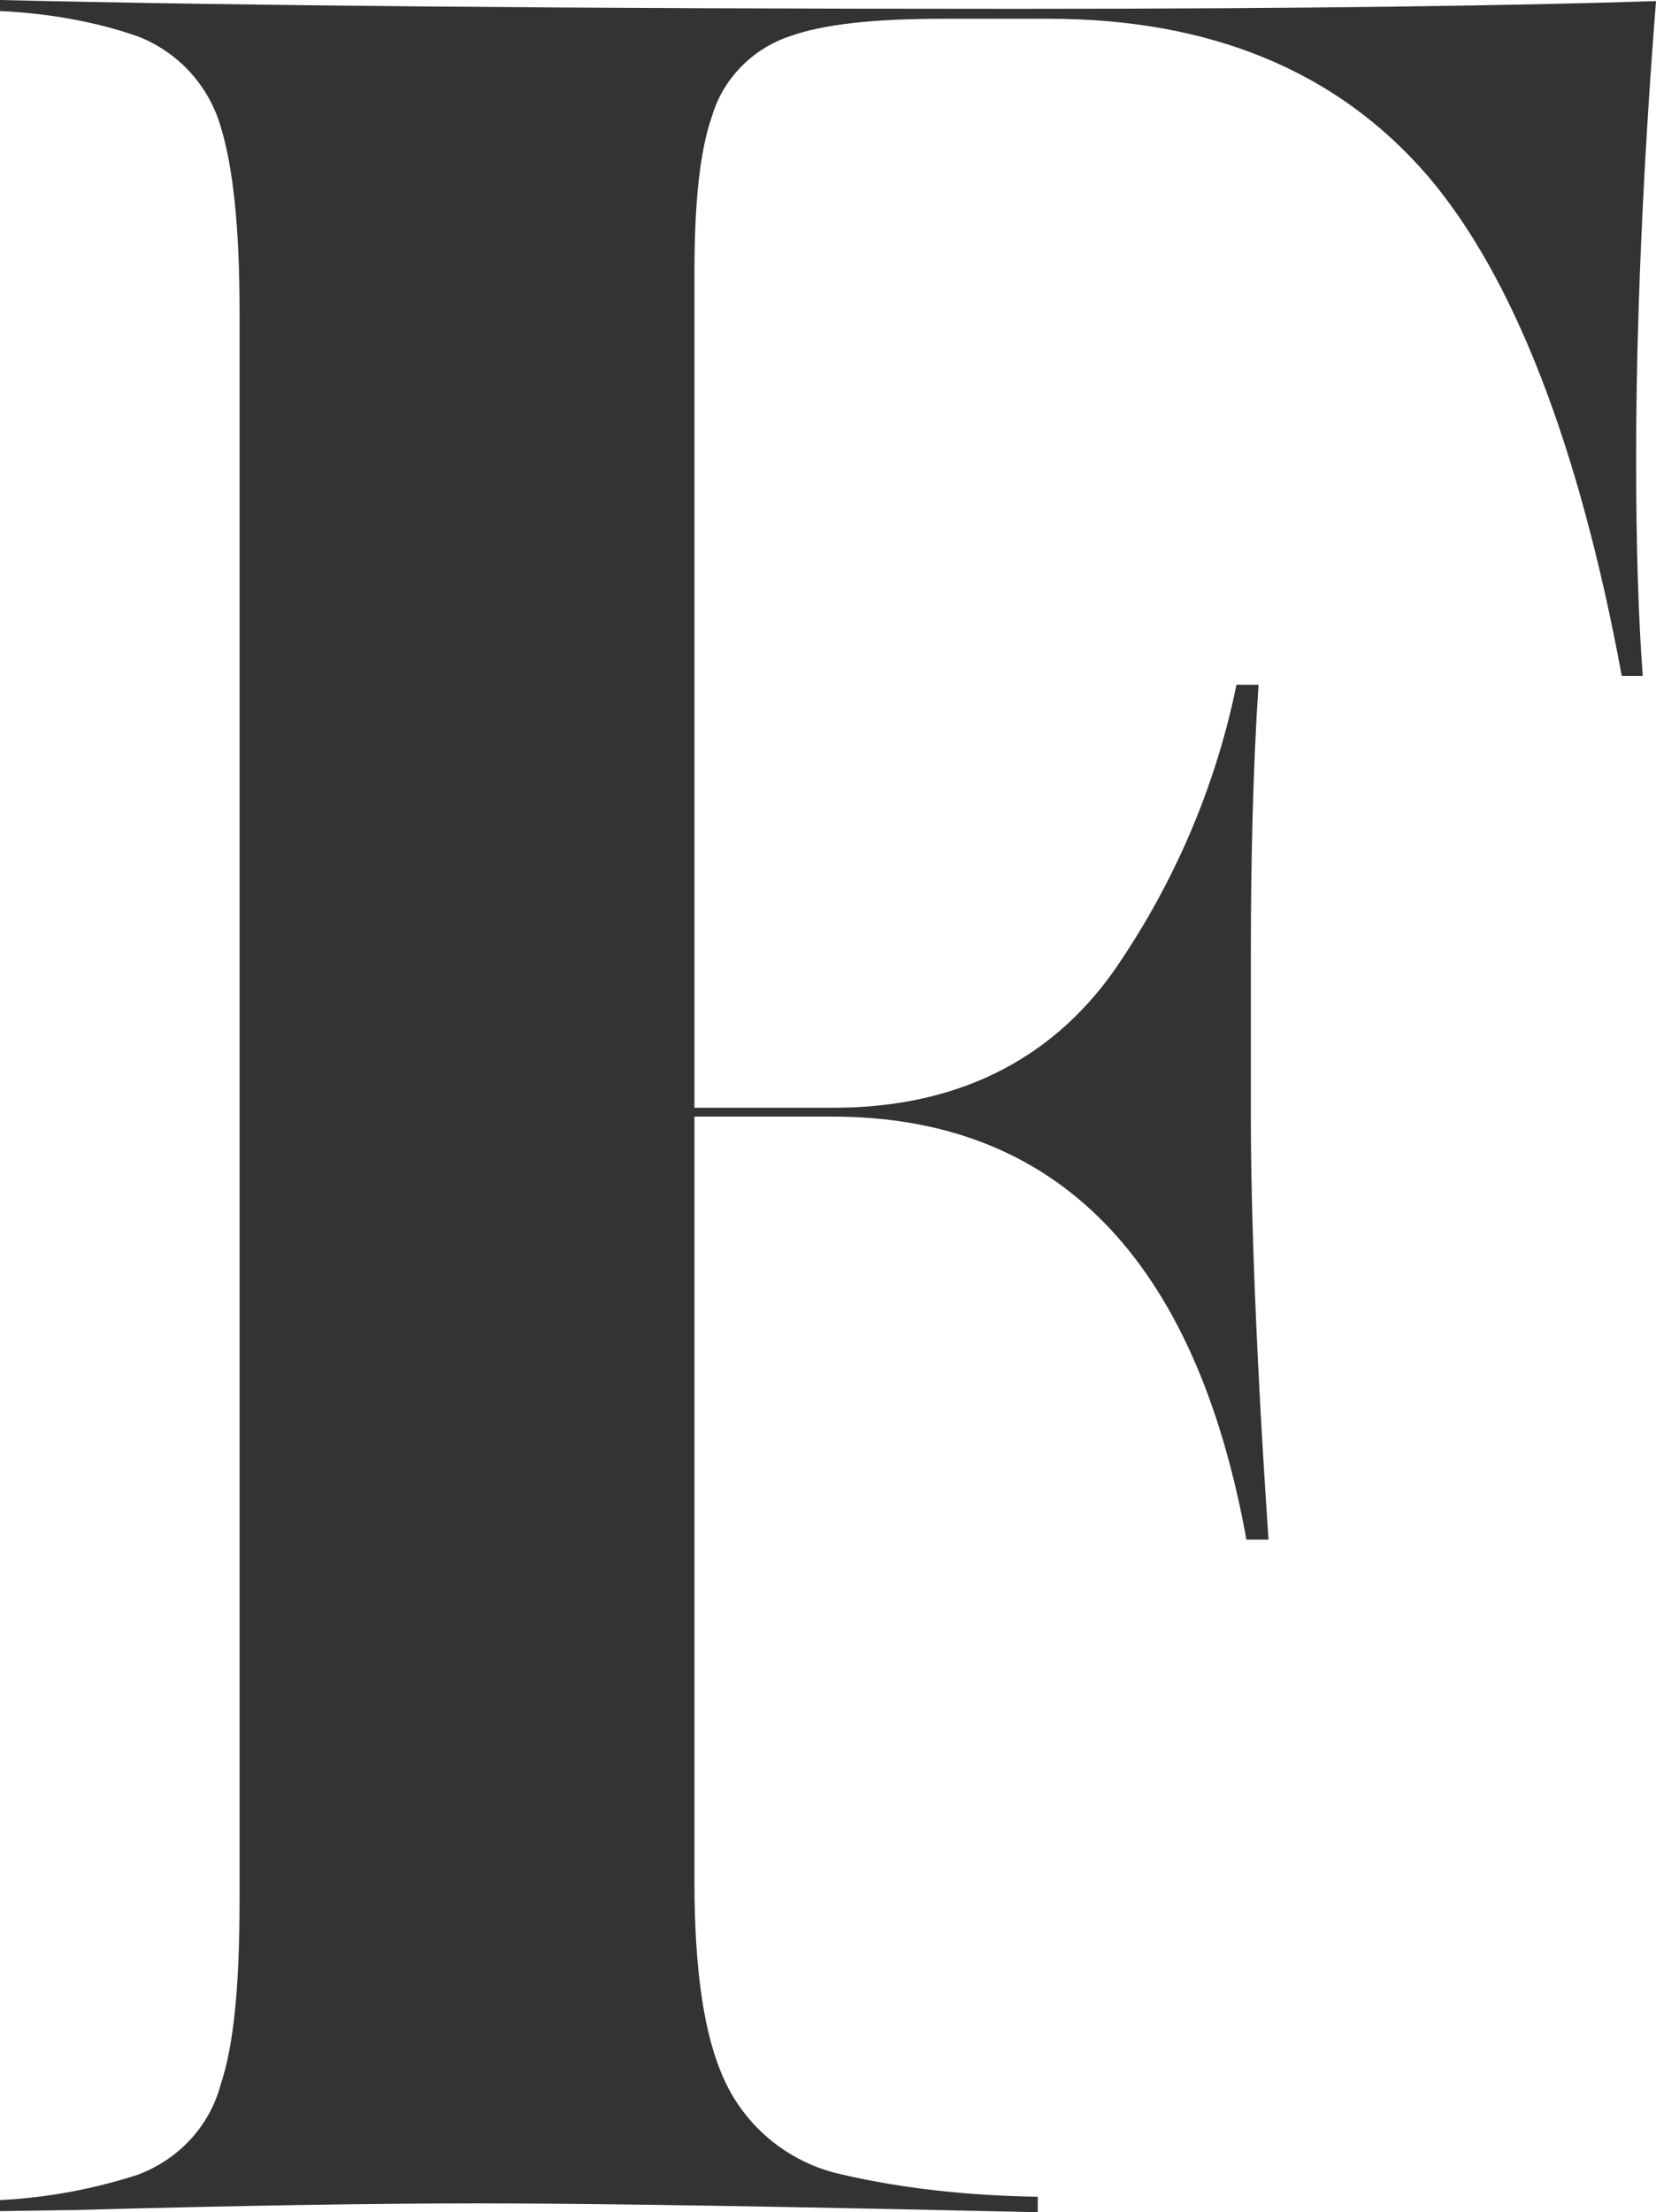 <?xml version="1.0" encoding="utf-8"?>
<!-- Generator: Adobe Illustrator 24.2.3, SVG Export Plug-In . SVG Version: 6.00 Build 0)  -->
<svg version="1.1" id="レイヤー_1" xmlns="http://www.w3.org/2000/svg" xmlns:xlink="http://www.w3.org/1999/xlink" x="0px"
	 y="0px" viewBox="0 0 150 200.3" style="enable-background:new 0 0 150 200.3;" xml:space="preserve">
<style type="text/css">
	.st0{fill:#333333;}
</style>
<g id="レイヤー_2_1_">
	<g id="レイヤー_26">
		<path class="st0" d="M94,200.3c-22.4-0.5-39.4-0.8-50.6-0.8c-9.6,0-21.9,0.2-36.6,0.6L0,200.2v-1c4.2-0.2,8.5-1,12.5-2.3
			c3.7-1.4,6.5-4.4,7.5-8.2c1.2-3.6,1.7-9,1.7-16.7V28.2c0-7.7-0.6-13.1-1.7-16.7c-1.1-3.8-3.9-6.8-7.5-8.2C8.5,1.9,4.2,1.2,0,1V0
			c20.8,0.5,51.8,0.8,92.1,0.8c26.2,0,45.7-0.3,57.9-0.7c-1.2,15.3-1.8,29.3-1.8,41.5c0,7.7,0.2,14.3,0.6,19.6h-1.9
			c-3.9-21.1-9.9-36.3-17.6-45.3C121.1,6.4,109.6,1.7,95,1.7h-9.6c-6.3,0-10.9,0.5-13.9,1.6c-3.3,1.1-6,3.8-7,7.2
			c-1.1,3.1-1.6,7.8-1.6,14.3v75.5h12.6c11,0,19.6-4.2,25.4-12.4c5.4-7.8,9.2-16.6,11.1-25.9h2c-0.5,7.5-0.7,15.8-0.7,24.8v13.9
			c0,9.4,0.5,22.4,1.6,38.7h-2c-4.6-25.4-17.2-38.3-37.5-38.3H62.9v69.2c0,8.2,0.9,14.1,2.7,18c1.9,4.2,5.7,7.4,10.3,8.5
			c5.9,1.4,12,2,18.1,2.1V200.3z"/>
	</g>
</g>
</svg>
